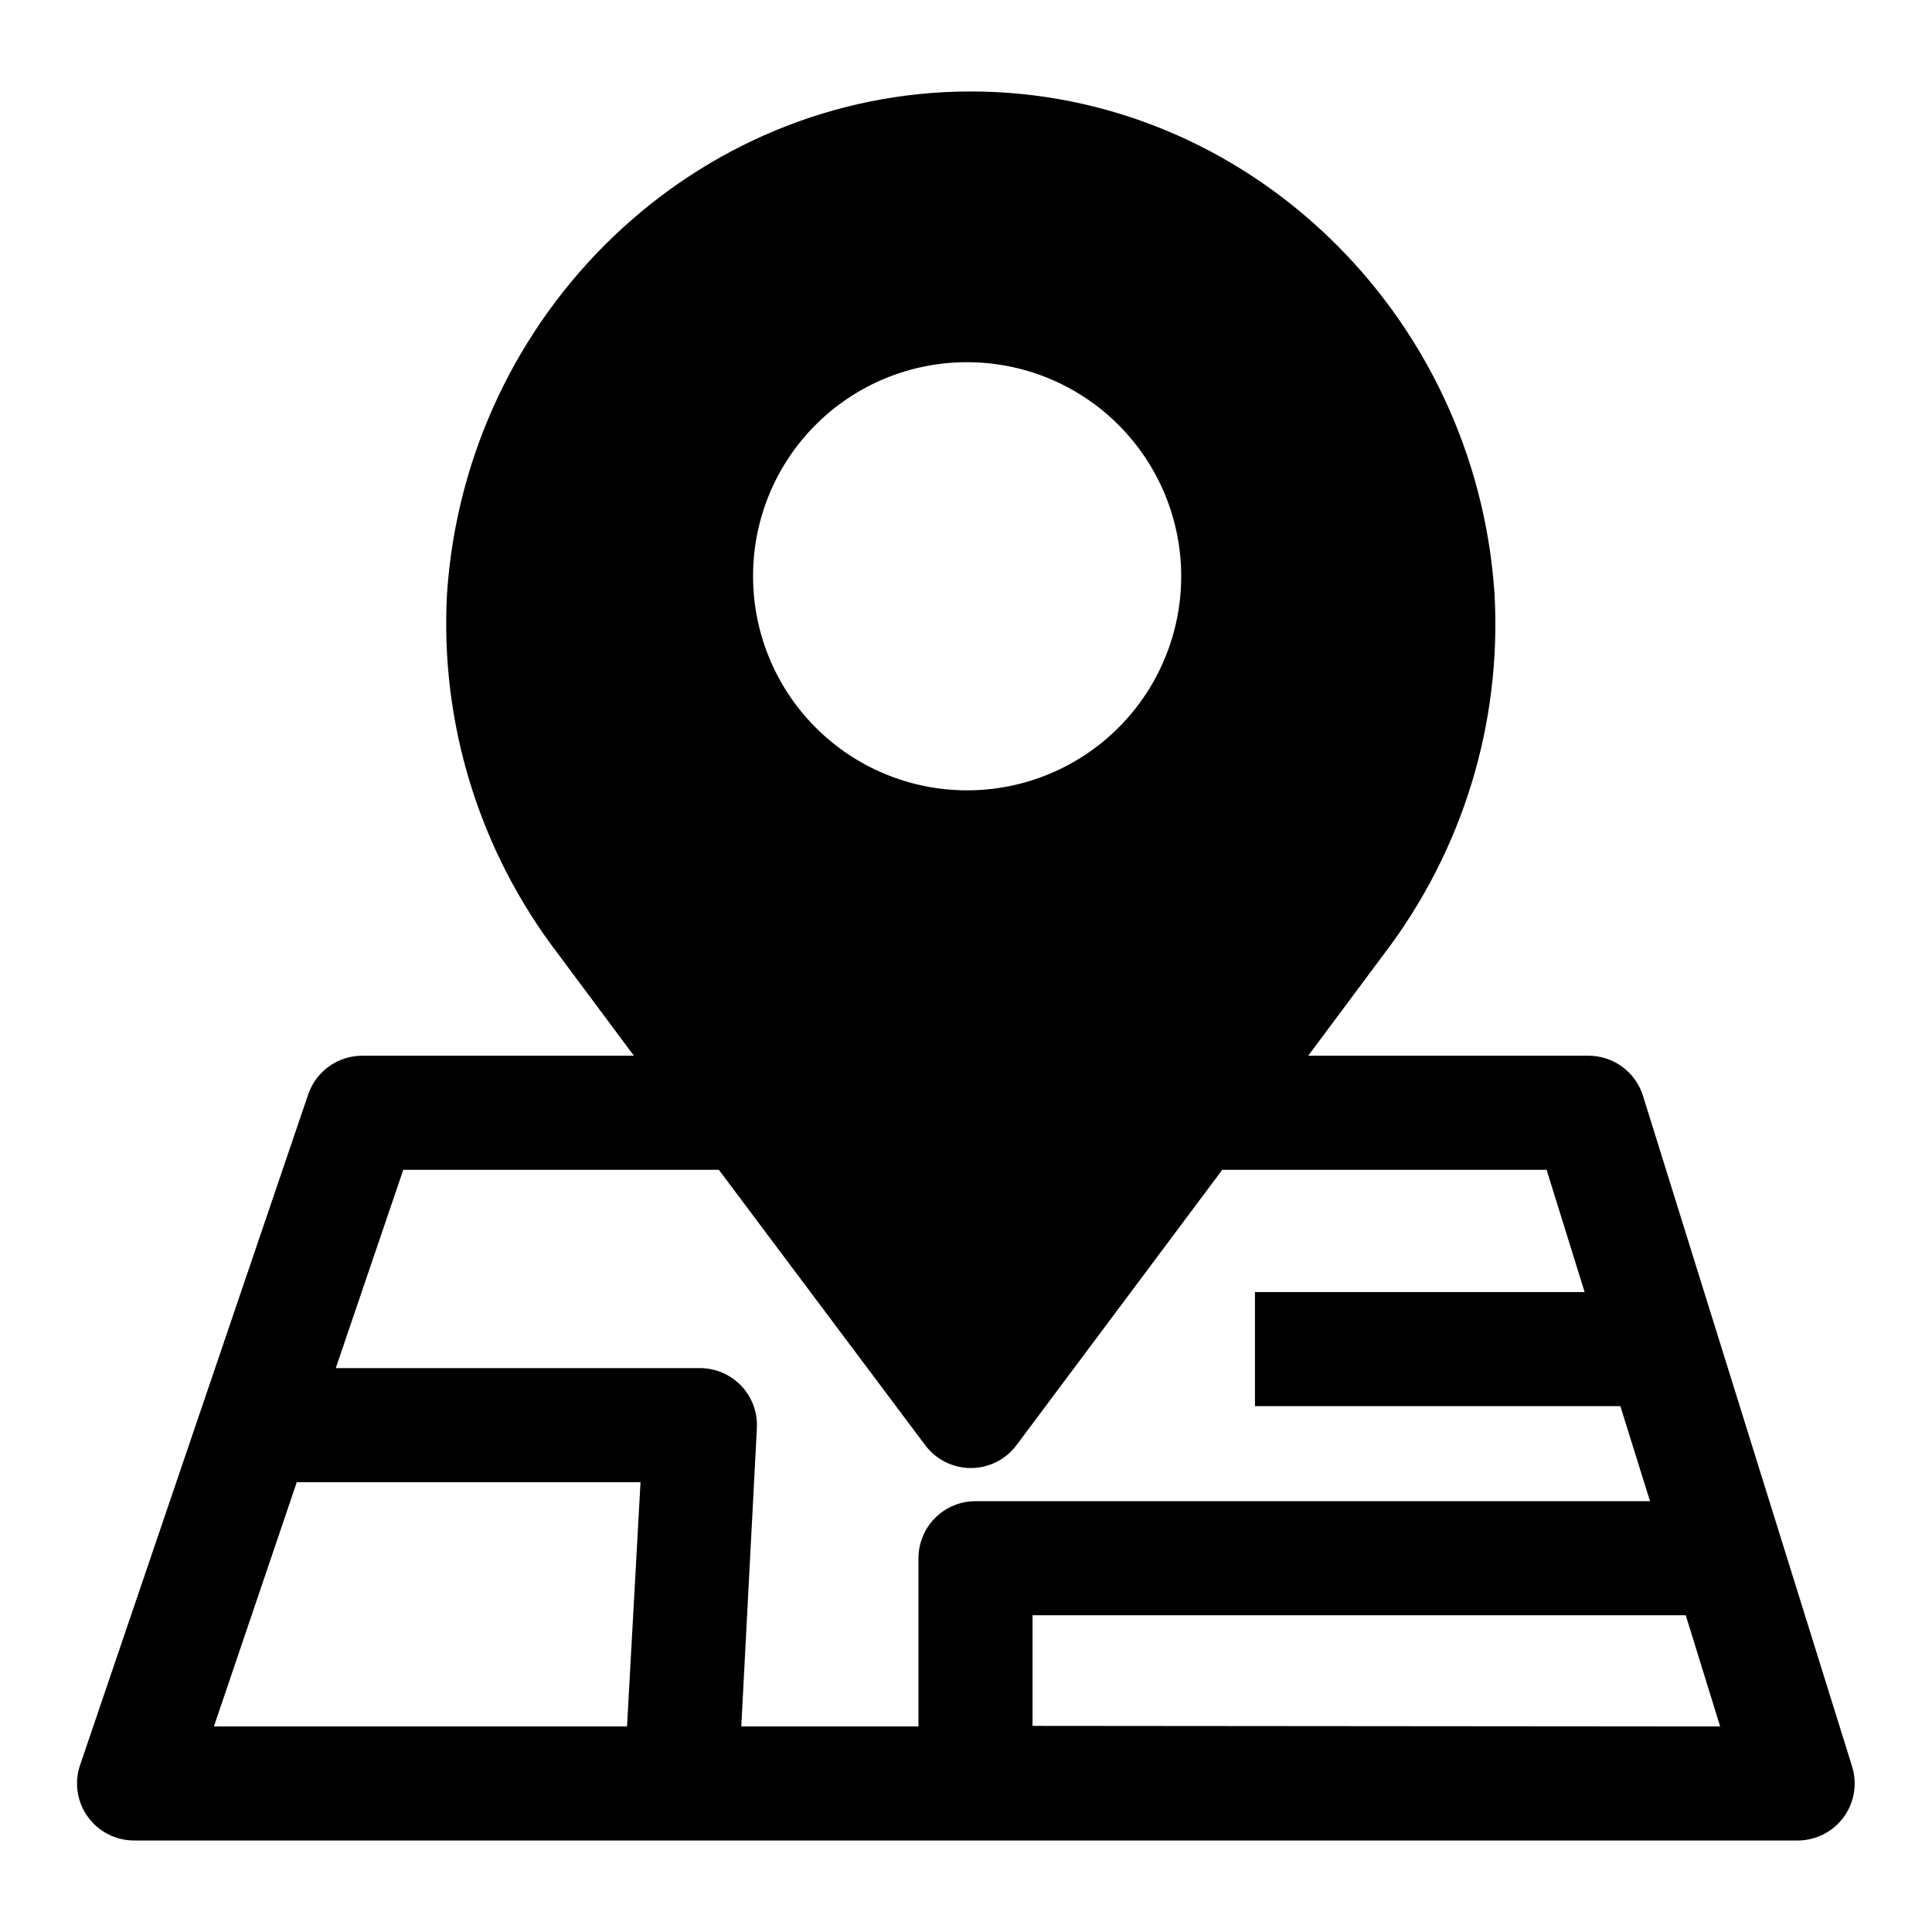 <?xml version="1.0" encoding="UTF-8"?>
<!-- The Best Svg Icon site in the world: iconSvg.co, Visit us! https://iconsvg.co -->
<svg fill="#000000" width="800px" height="800px" version="1.1" viewBox="144 144 512 512" xmlns="http://www.w3.org/2000/svg">
 <path d="m579.41 434.41c-0.957-3.078-2.871-5.769-5.461-7.68-2.594-1.914-5.727-2.945-8.949-2.953h-74.312l20.152-27.055c20.789-27.293 31.152-61.113 29.223-95.371-4.988-74.562-65.949-133.11-138.8-133.11-72.852 0-133.81 58.543-138.8 133.11-1.883 34.277 8.531 68.098 29.375 95.371l20.152 27.055h-71.945c-3.137-0.012-6.195 0.953-8.762 2.758-2.562 1.805-4.5 4.363-5.547 7.32l-60.457 177.74c-1.641 4.637-0.922 9.781 1.926 13.789 2.848 4.008 7.465 6.383 12.383 6.363h440.83c4.801-0.008 9.312-2.293 12.152-6.16 2.844-3.867 3.68-8.855 2.258-13.438zm-179.41-194.42c15.062-0.078 29.539 5.832 40.234 16.438 10.699 10.602 16.742 25.027 16.797 40.09 0.051 15.062-5.887 29.527-16.512 40.207-10.621 10.68-25.055 16.695-40.117 16.723-15.062 0.027-29.52-5.938-40.18-16.578-10.66-10.641-16.652-25.086-16.652-40.148-0.023-15.004 5.902-29.402 16.48-40.039 10.578-10.633 24.945-16.637 39.949-16.691zm-89.832 361.54h-109.48l21.965-64.742h91.09zm77.234-44.59v44.59h-46.953l4.129-79c0.238-4.152-1.25-8.223-4.109-11.242-2.863-3.023-6.844-4.734-11.004-4.727h-96.48l17.887-52.547h83.633l54.664 72.949c2.852 3.828 7.344 6.082 12.117 6.082 4.769 0 9.262-2.254 12.113-6.082l54.512-72.949h85.953l10.078 32.395h-87.363v30.23l96.832-0.004 7.859 25.191h-178.75c-4.008 0-7.852 1.594-10.684 4.426-2.836 2.836-4.43 6.68-4.43 10.688zm30.23 44.438v-29.32h173.11l9.117 29.473z"/>
</svg>